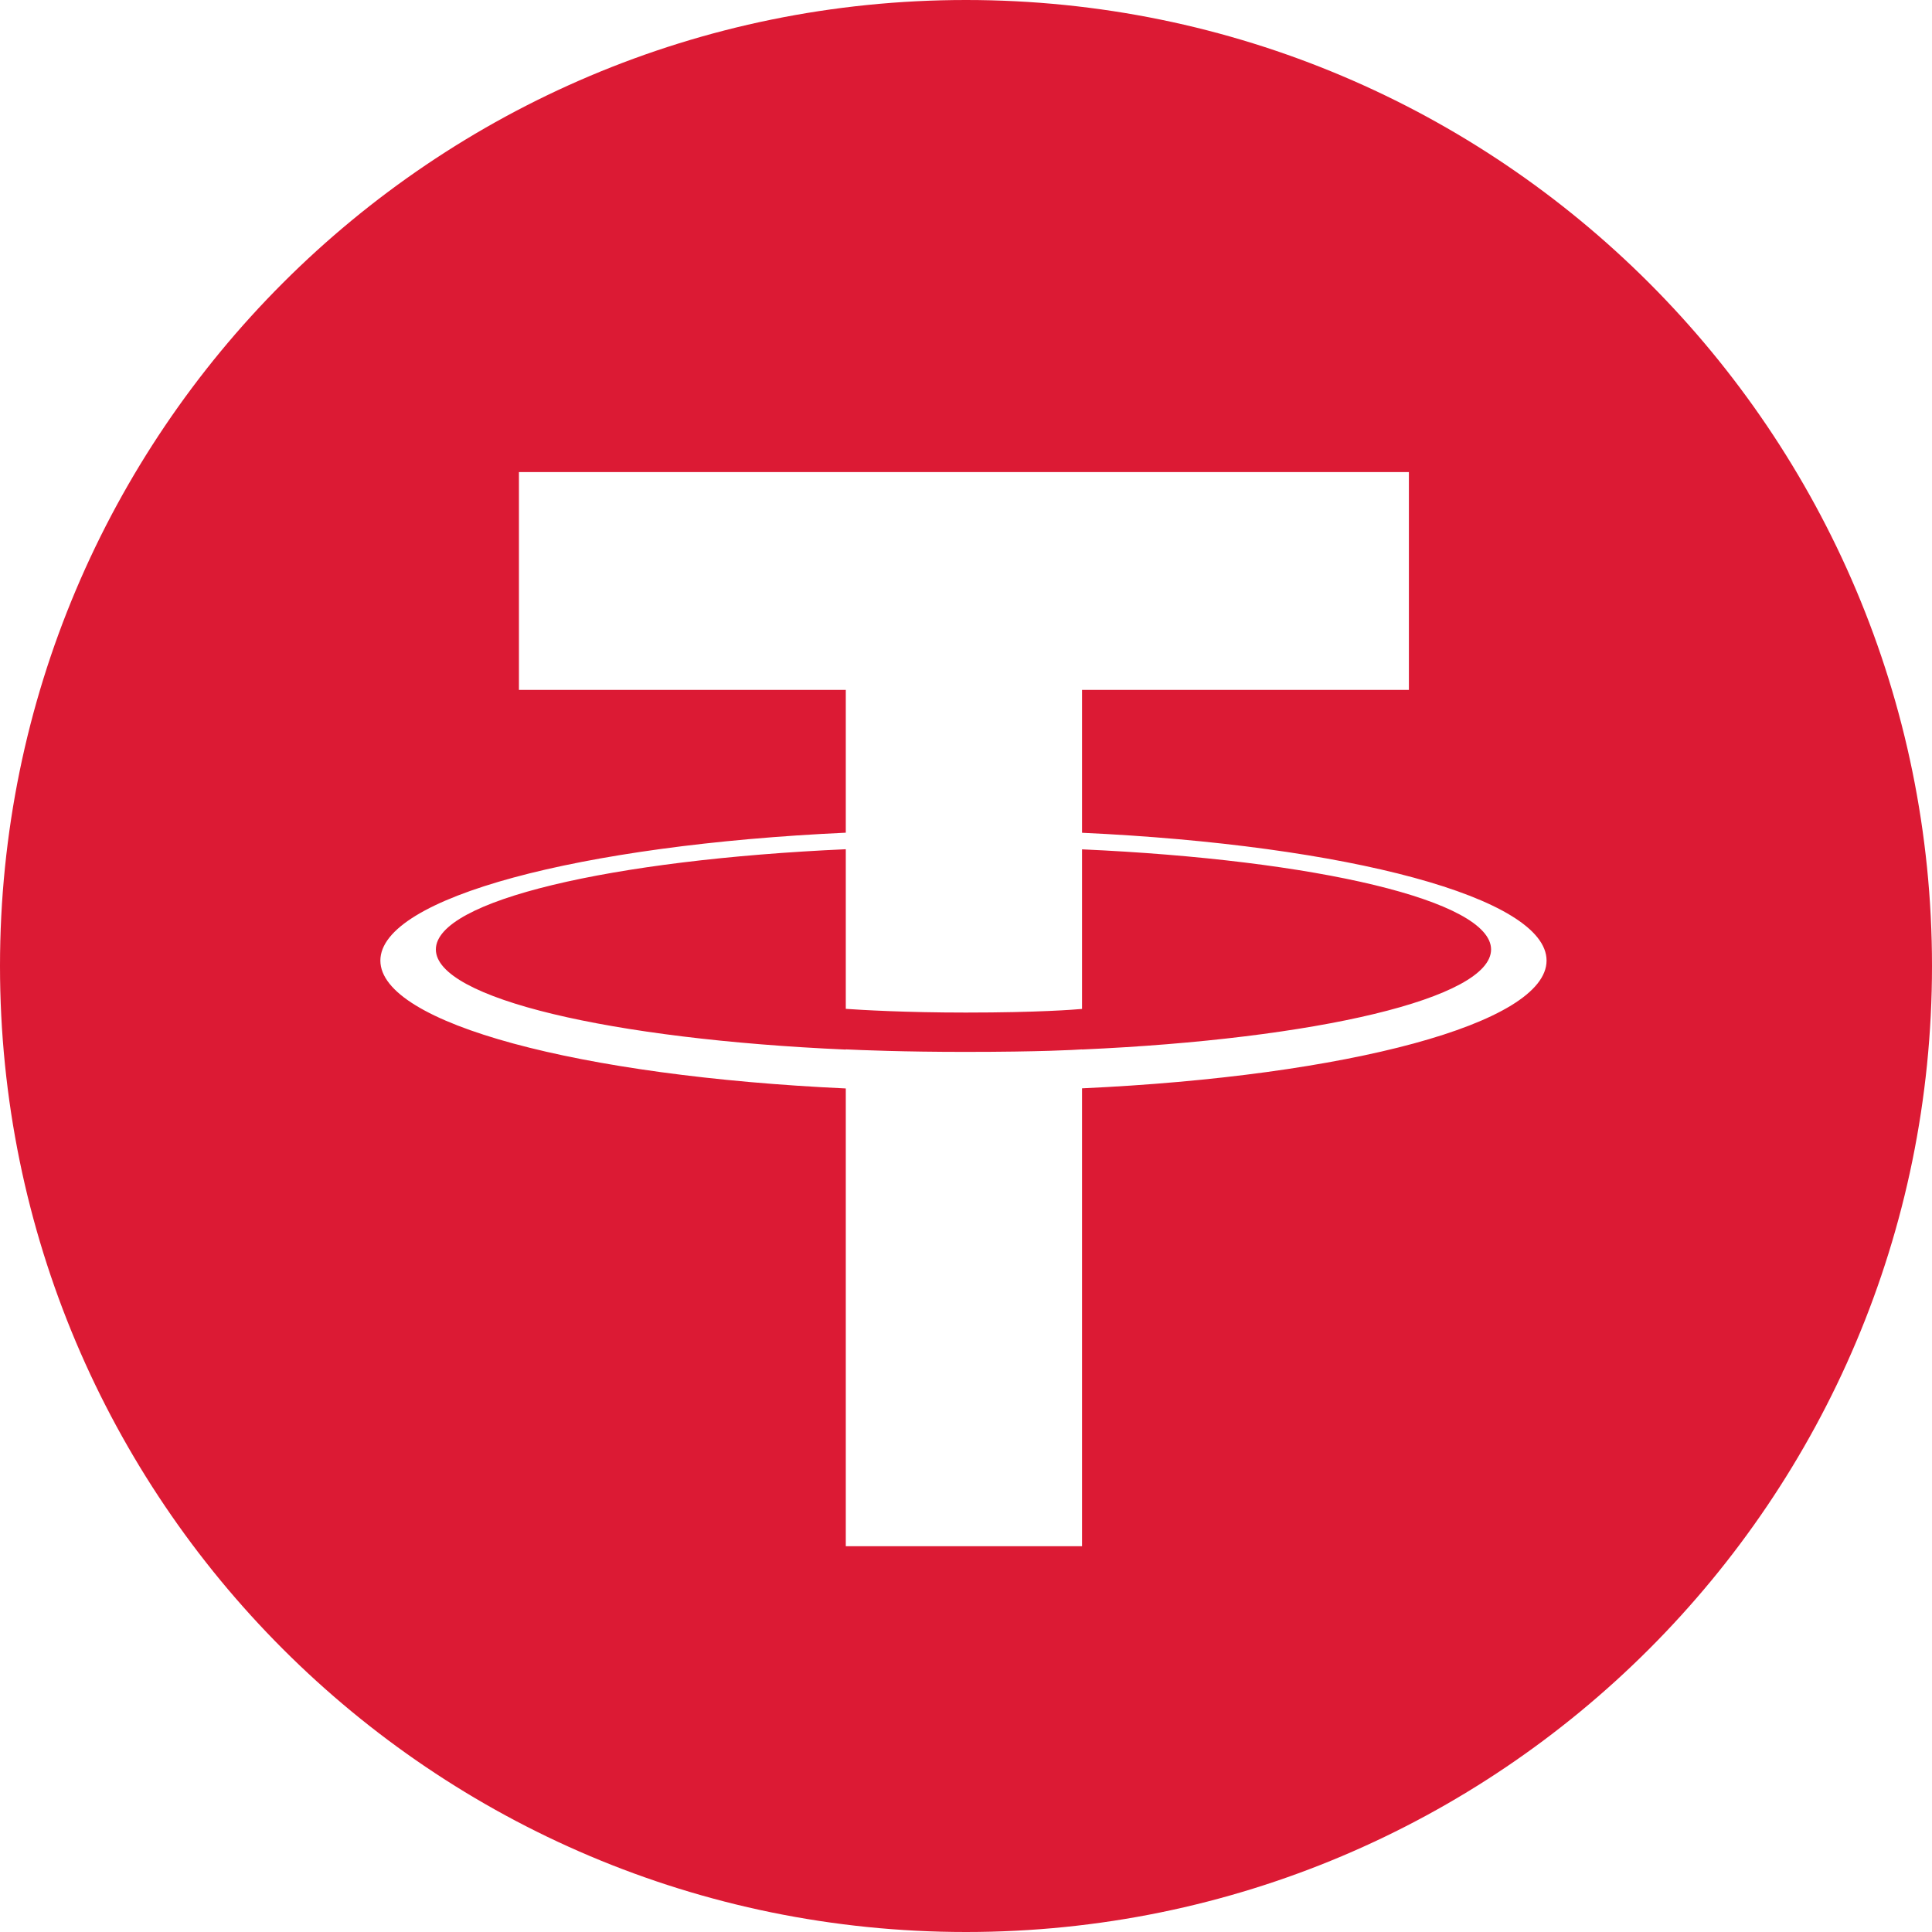 <svg width="50" height="50" viewBox="0 0 50 50" fill="none" xmlns="http://www.w3.org/2000/svg">
<path fill-rule="evenodd" clip-rule="evenodd" d="M25 50C11.192 50 0 38.808 0 25C0 11.192 11.192 0 25 0C38.808 0 50 11.192 50 25C50 38.808 38.808 50 25 50ZM28.003 21.552V17.855H36.462V12.217H13.43V17.855H21.889V21.55C15.014 21.866 9.844 23.228 9.844 24.859C9.844 26.491 15.014 27.852 21.889 28.169V40.016H28.003V28.166C34.867 27.85 40.025 26.489 40.025 24.859C40.025 23.23 34.867 21.869 28.003 21.552ZM28.003 27.161V27.158C27.831 27.17 26.945 27.223 24.969 27.223C23.391 27.223 22.28 27.177 21.889 27.158V27.163C15.814 26.895 11.28 25.837 11.28 24.572C11.28 23.306 15.814 22.25 21.889 21.978V26.109C22.286 26.137 23.423 26.205 24.995 26.205C26.881 26.205 27.827 26.127 28.003 26.111V21.981C34.066 22.252 38.589 23.309 38.589 24.572C38.589 25.837 34.066 26.892 28.003 27.161Z" fill="#DC1A34"/>
</svg>
